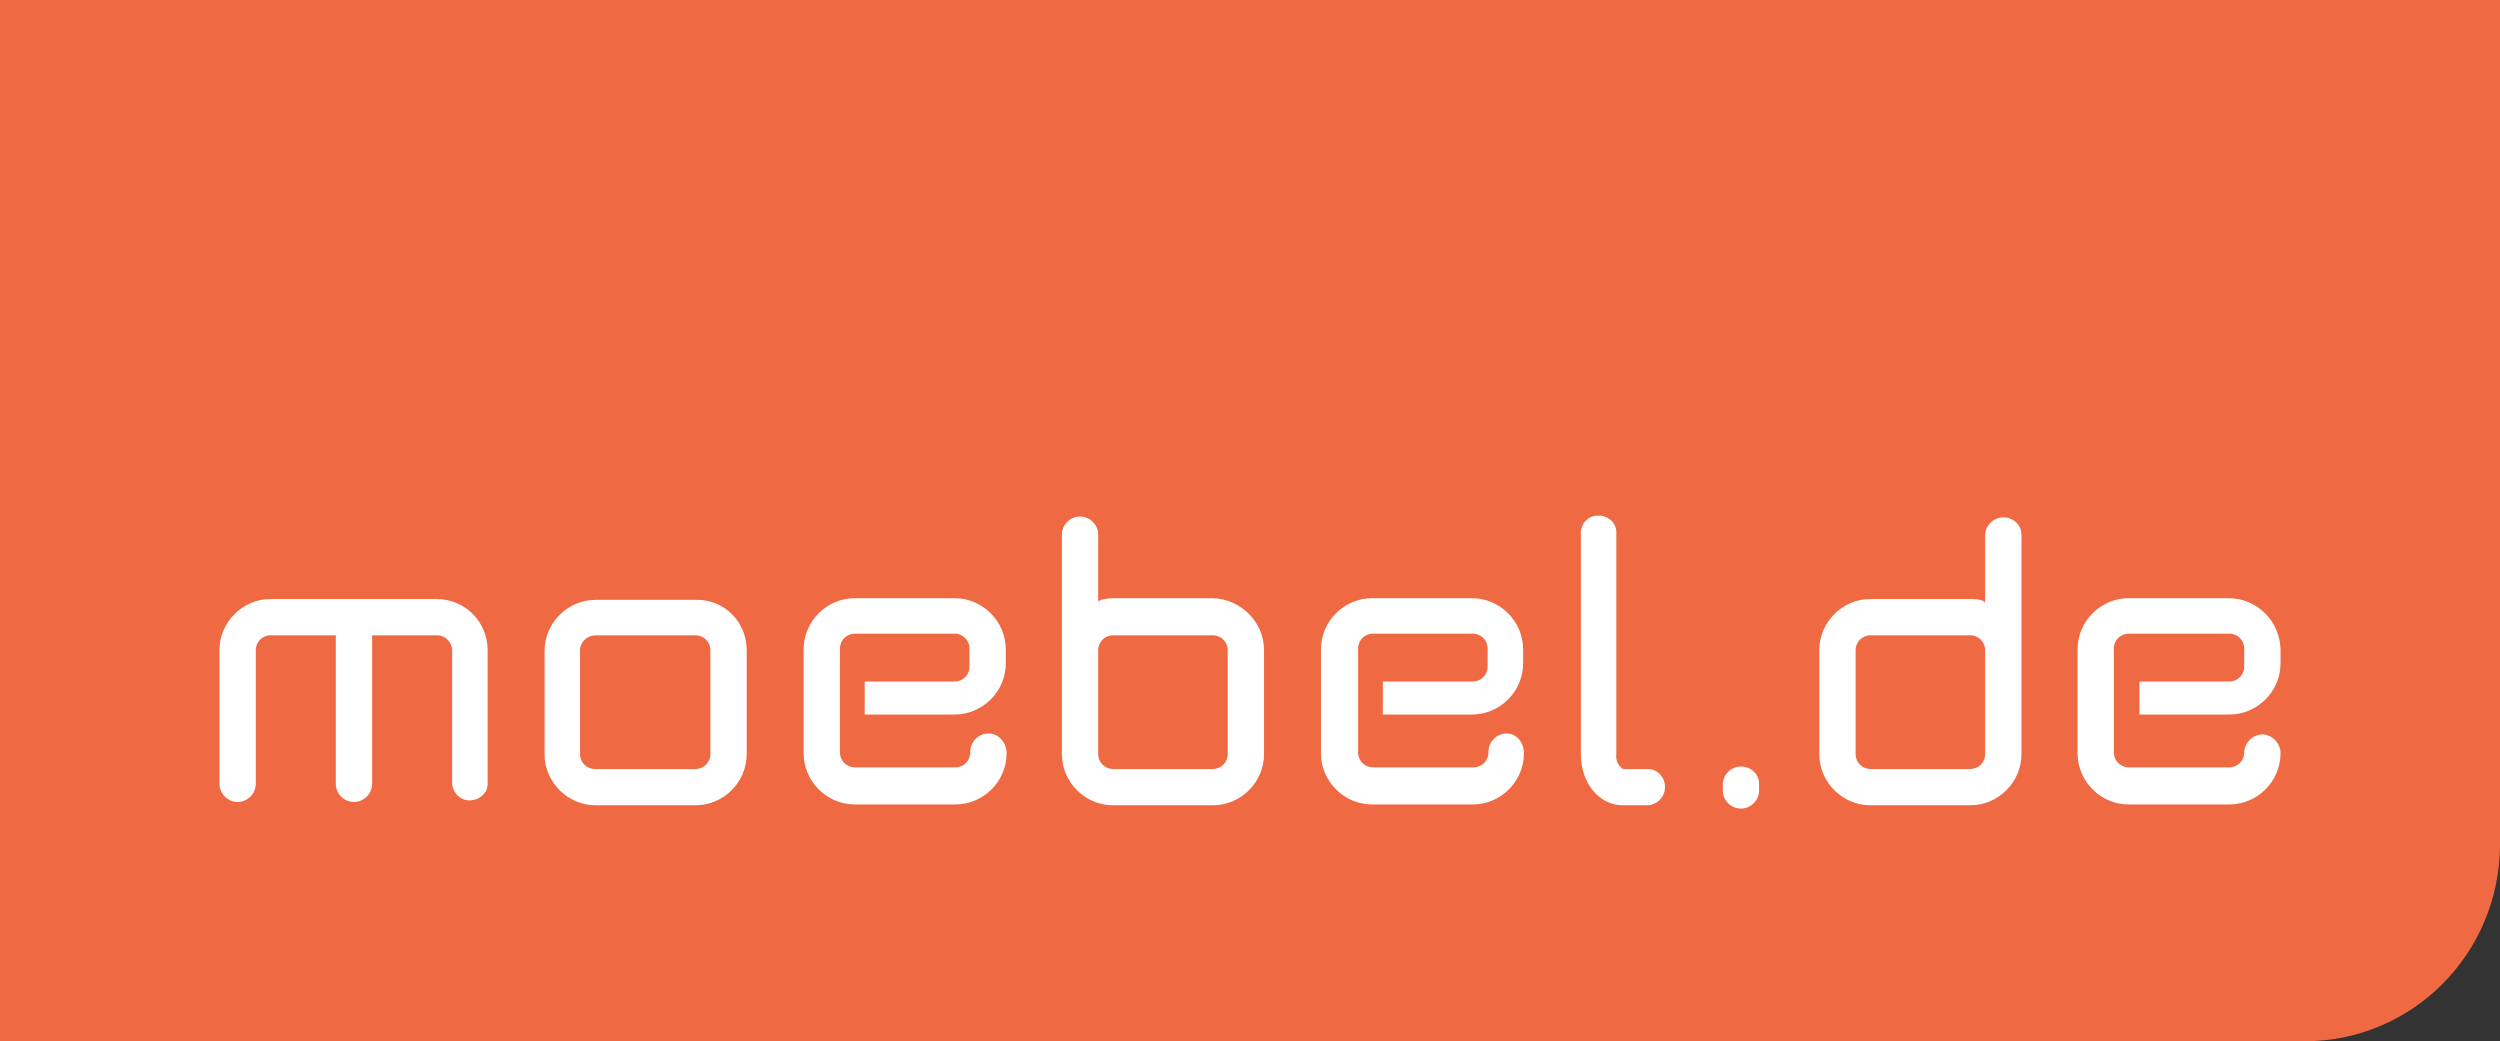 <?xml version="1.0" encoding="utf-8"?>
<!-- Generator: Adobe Illustrator 23.0.4, SVG Export Plug-In . SVG Version: 6.00 Build 0)  -->
<svg version="1.1" id="Ebene_1" xmlns="http://www.w3.org/2000/svg" xmlns:xlink="http://www.w3.org/1999/xlink" x="0px" y="0px"
	 viewBox="0 0 303 126.2" style="enable-background:new 0 0 303 126.2;" xml:space="preserve">
<rect x="0" y="0" width="303" height="126.2" fill="#333333" stroke="none"/>
<style type="text/css">
	.st0{fill:#EF6942;}
	.st1{fill:#FFFFFF;}
</style>
<title>moebel_de_logo_ci</title>
<path class="st0" d="M0,0v126.2h279.3c13.1,0,23.6-10.6,23.7-23.7V0H0z"/>
<path class="st1" d="M122,91.1v0.2c0,3.4-2.8,6.2-6.2,6.2h-12.2c-3.4,0-6.2-2.8-6.2-6.2V78.7c0-3.4,2.8-6.2,6.2-6.2h12.1
	c3.4,0,6.2,2.8,6.2,6.2v1.7c0,3.4-2.8,6.2-6.2,6.2h-10.9v-4h10.9c1,0,1.8-0.8,1.8-1.8v-2.2c0-1-0.8-1.8-1.8-1.8h-12.1
	c-1,0-1.8,0.8-1.8,1.8v12.6c0,1,0.8,1.8,1.8,1.8h12.2c1,0,1.8-0.8,1.8-1.8v-0.1c0-1.2,1-2.2,2.2-2.2S121.9,89.9,122,91.1z
	 M184.7,91.1v0.2c0,3.4-2.8,6.2-6.2,6.2h-12.2c-3.4,0-6.2-2.8-6.2-6.2V78.7c0-3.4,2.8-6.2,6.2-6.2h12.1c3.4,0,6.2,2.8,6.2,6.2v1.7
	c0,3.4-2.8,6.2-6.2,6.2h-10.8v-4h10.9c1,0,1.8-0.8,1.8-1.8v-2.2c0-1-0.8-1.8-1.8-1.8h-12.1c-1,0-1.8,0.8-1.8,1.8v12.6
	c0,1,0.8,1.8,1.8,1.8h12.2c1,0,1.8-0.8,1.8-1.8v-0.1c0-1.2,1-2.2,2.2-2.2S184.6,89.9,184.7,91.1z M276.4,91.1v0.2
	c0,3.4-2.8,6.2-6.2,6.2H258c-3.4,0-6.2-2.8-6.2-6.2V78.7c0-3.4,2.8-6.2,6.2-6.2h12.1c3.4,0,6.2,2.7,6.3,6.2l0,0v1.7
	c0,3.4-2.8,6.2-6.2,6.2h-10.9v-4h10.9c1,0,1.8-0.8,1.8-1.8v-2.2c0-1-0.8-1.8-1.8-1.8H258c-1,0-1.8,0.8-1.8,1.8v12.6
	c0,1,0.8,1.8,1.8,1.8h12.2c1,0,1.8-0.8,1.8-1.8v-0.1c0.1-1.2,1.1-2.1,2.3-2.1C275.4,89.1,276.3,90,276.4,91.1z M90.5,78.8v12.6
	c0,3.4-2.8,6.2-6.2,6.2H72.2c-3.4,0-6.2-2.8-6.2-6.2V78.9c0-3.4,2.8-6.2,6.2-6.2h12.1C87.8,72.6,90.5,75.4,90.5,78.8z M86.1,78.8
	c0-1-0.8-1.8-1.8-1.8H72.2c-1,0-1.9,0.8-1.9,1.8l0,0v12.6c0,1,0.8,1.8,1.8,1.8h12.2c1,0,1.8-0.8,1.8-1.8V78.8L86.1,78.8z M245,64.8
	v26.6c0,3.4-2.8,6.2-6.2,6.2h-12.1c-3.4,0-6.2-2.8-6.2-6.2V78.8c0-3.4,2.8-6.2,6.2-6.2h12.1c0.5,0,1,0,1.5,0.2l0.3,0.2v-8.1
	c0-1.2,1-2.2,2.2-2.2S245,63.6,245,64.8L245,64.8z M240.6,78.8c0-1-0.8-1.8-1.8-1.8h-12.1c-1,0-1.8,0.8-1.8,1.8v12.6
	c0,1,0.8,1.8,1.8,1.8h12.1c1,0,1.8-0.8,1.8-1.8V78.8L240.6,78.8z M153.2,78.8v12.6c0,3.4-2.8,6.2-6.2,6.2h-12.1
	c-3.4,0-6.2-2.8-6.2-6.2l0,0V64.8c0-1.2,1-2.2,2.2-2.2s2.2,1,2.2,2.2v8.1l0.3-0.2c0.5-0.1,1-0.2,1.5-0.2H147
	C150.4,72.6,153.2,75.4,153.2,78.8L153.2,78.8z M148.8,78.8c0-1-0.8-1.8-1.8-1.8h-12.1c-1,0-1.8,0.8-1.8,1.8v12.6
	c0,1,0.8,1.8,1.8,1.8H147c1,0,1.8-0.8,1.8-1.8V78.8L148.8,78.8z M213.2,95v0.8c0,1.2-1,2.2-2.2,2.2s-2.2-1-2.2-2.2v-0.7
	c0-1.2,1-2.2,2.2-2.2S213.2,93.8,213.2,95L213.2,95z M201.8,95.4c0,1.2-1,2.2-2.2,2.2l0,0h-2.9c-2.9,0-5.1-2.7-5.1-6.2V64.8
	c-0.1-1.2,0.8-2.3,2-2.3c1.2-0.1,2.3,0.8,2.3,2c0,0.1,0,0.2,0,0.3v26.6c-0.1,0.7,0.2,1.4,0.8,1.8h0.1h2.9
	C200.8,93.2,201.8,94.1,201.8,95.4L201.8,95.4L201.8,95.4z M52.9,72.6H32.8c-3.4,0-6.2,2.8-6.2,6.2l0,0V95c0,1.2,1,2.2,2.2,2.2
	s2.2-1,2.2-2.2V78.8c0-1,0.8-1.8,1.8-1.8h7.9v18c0,1.2,1,2.2,2.2,2.2s2.2-1,2.2-2.2V77H53c1,0,1.8,0.9,1.8,1.8V95
	c0.1,1.2,1.1,2.1,2.3,2c1.1-0.1,2-0.9,2-2V78.8C59.1,75.4,56.4,72.6,52.9,72.6z"/>
</svg>
